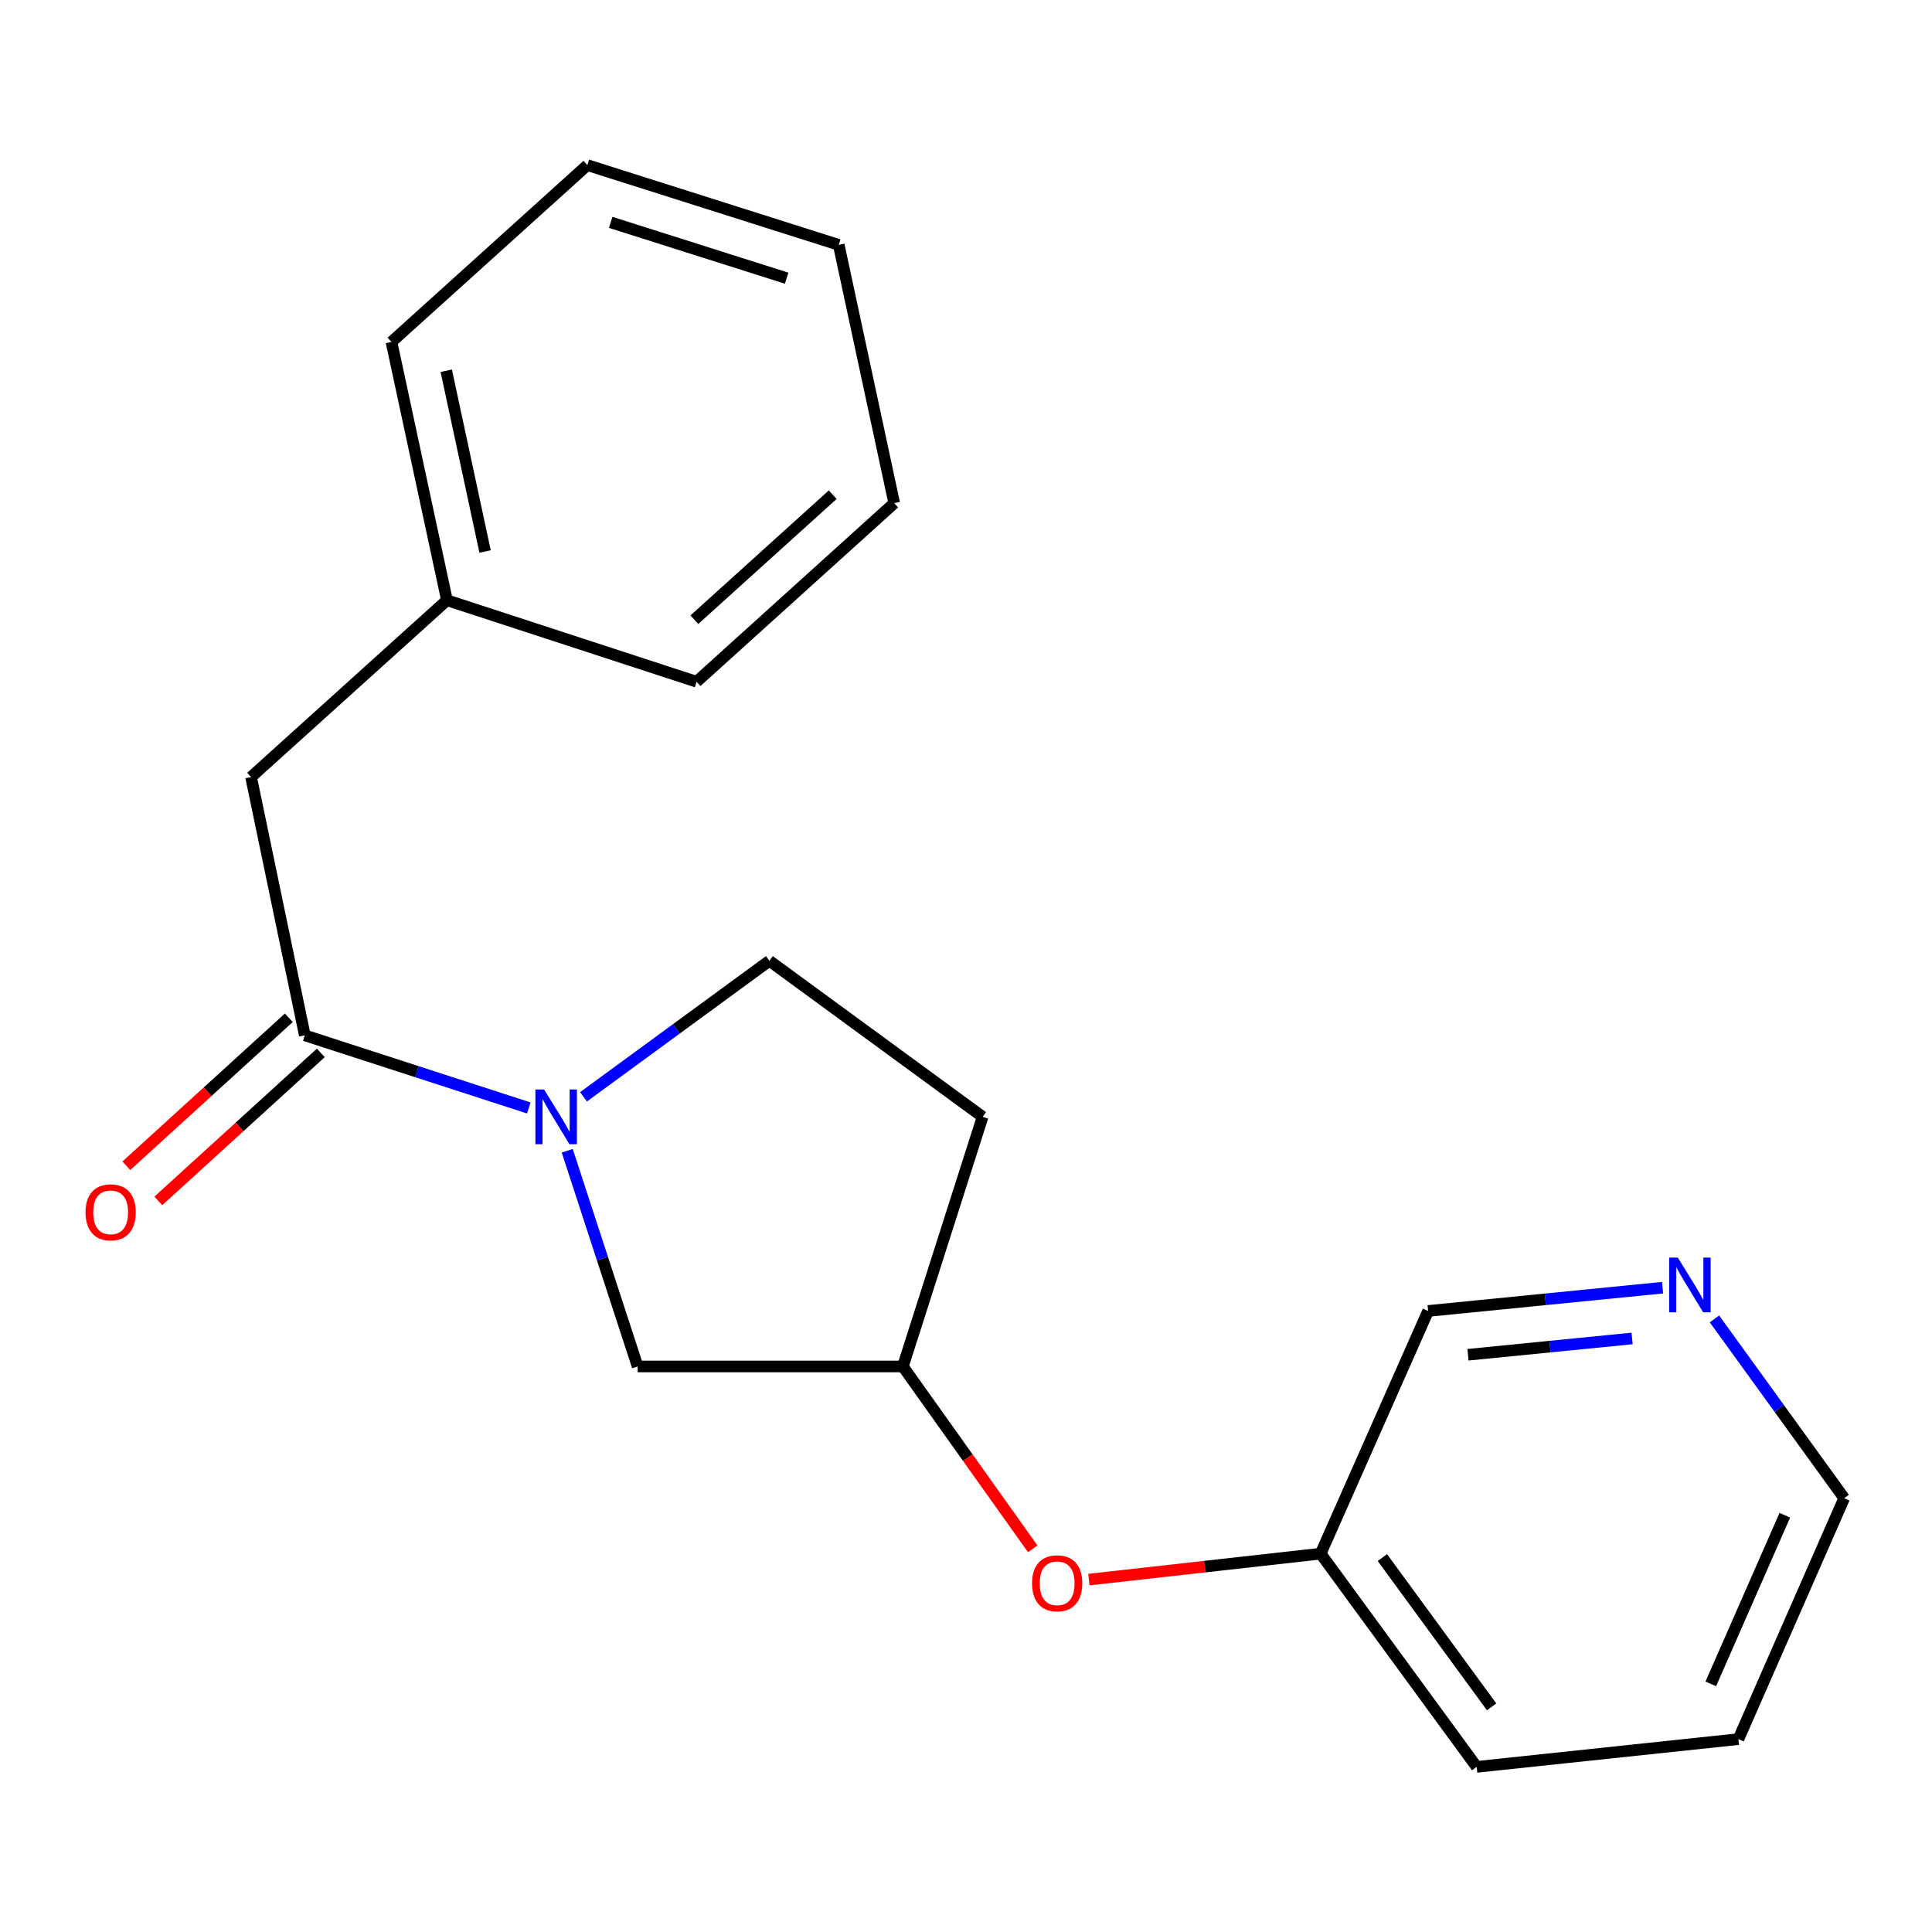 <?xml version='1.0' encoding='iso-8859-1'?>
<svg version='1.1' baseProfile='full'
              xmlns='http://www.w3.org/2000/svg'
                      xmlns:rdkit='http://www.rdkit.org/xml'
                      xmlns:xlink='http://www.w3.org/1999/xlink'
                  xml:space='preserve'
width='1000px' height='1000px' viewBox='0 0 1000 1000'>
<!-- END OF HEADER -->
<rect style='opacity:1.0;fill:#FFFFFF;stroke:none' width='1000' height='1000' x='0' y='0'> </rect>
<path class='bond-0' d='M 273.708,573.478 L 215.74,554.685' style='fill:none;fill-rule:evenodd;stroke:#0000FF;stroke-width:6px;stroke-linecap:butt;stroke-linejoin:miter;stroke-opacity:1' />
<path class='bond-0' d='M 215.74,554.685 L 157.773,535.892' style='fill:none;fill-rule:evenodd;stroke:#000000;stroke-width:6px;stroke-linecap:butt;stroke-linejoin:miter;stroke-opacity:1' />
<path class='bond-1' d='M 293.599,595.626 L 311.821,651.45' style='fill:none;fill-rule:evenodd;stroke:#0000FF;stroke-width:6px;stroke-linecap:butt;stroke-linejoin:miter;stroke-opacity:1' />
<path class='bond-1' d='M 311.821,651.45 L 330.044,707.275' style='fill:none;fill-rule:evenodd;stroke:#000000;stroke-width:6px;stroke-linecap:butt;stroke-linejoin:miter;stroke-opacity:1' />
<path class='bond-2' d='M 302.026,567.707 L 350.13,532.508' style='fill:none;fill-rule:evenodd;stroke:#0000FF;stroke-width:6px;stroke-linecap:butt;stroke-linejoin:miter;stroke-opacity:1' />
<path class='bond-2' d='M 350.13,532.508 L 398.234,497.308' style='fill:none;fill-rule:evenodd;stroke:#000000;stroke-width:6px;stroke-linecap:butt;stroke-linejoin:miter;stroke-opacity:1' />
<path class='bond-3' d='M 157.773,535.892 L 129.956,402.203' style='fill:none;fill-rule:evenodd;stroke:#000000;stroke-width:6px;stroke-linecap:butt;stroke-linejoin:miter;stroke-opacity:1' />
<path class='bond-4' d='M 149.493,526.8 L 107.441,565.096' style='fill:none;fill-rule:evenodd;stroke:#000000;stroke-width:6px;stroke-linecap:butt;stroke-linejoin:miter;stroke-opacity:1' />
<path class='bond-4' d='M 107.441,565.096 L 65.39,603.392' style='fill:none;fill-rule:evenodd;stroke:#FF0000;stroke-width:6px;stroke-linecap:butt;stroke-linejoin:miter;stroke-opacity:1' />
<path class='bond-4' d='M 166.052,544.983 L 124,583.279' style='fill:none;fill-rule:evenodd;stroke:#000000;stroke-width:6px;stroke-linecap:butt;stroke-linejoin:miter;stroke-opacity:1' />
<path class='bond-4' d='M 124,583.279 L 81.948,621.575' style='fill:none;fill-rule:evenodd;stroke:#FF0000;stroke-width:6px;stroke-linecap:butt;stroke-linejoin:miter;stroke-opacity:1' />
<path class='bond-5' d='M 330.044,707.275 L 467.325,707.275' style='fill:none;fill-rule:evenodd;stroke:#000000;stroke-width:6px;stroke-linecap:butt;stroke-linejoin:miter;stroke-opacity:1' />
<path class='bond-6' d='M 398.234,497.308 L 508.6,578.068' style='fill:none;fill-rule:evenodd;stroke:#000000;stroke-width:6px;stroke-linecap:butt;stroke-linejoin:miter;stroke-opacity:1' />
<path class='bond-7' d='M 129.956,402.203 L 231.345,310.678' style='fill:none;fill-rule:evenodd;stroke:#000000;stroke-width:6px;stroke-linecap:butt;stroke-linejoin:miter;stroke-opacity:1' />
<path class='bond-8' d='M 467.325,707.275 L 500.93,754.472' style='fill:none;fill-rule:evenodd;stroke:#000000;stroke-width:6px;stroke-linecap:butt;stroke-linejoin:miter;stroke-opacity:1' />
<path class='bond-8' d='M 500.93,754.472 L 534.536,801.669' style='fill:none;fill-rule:evenodd;stroke:#FF0000;stroke-width:6px;stroke-linecap:butt;stroke-linejoin:miter;stroke-opacity:1' />
<path class='bond-9' d='M 467.325,707.275 L 508.6,578.068' style='fill:none;fill-rule:evenodd;stroke:#000000;stroke-width:6px;stroke-linecap:butt;stroke-linejoin:miter;stroke-opacity:1' />
<path class='bond-10' d='M 860.544,666.503 L 799.87,672.53' style='fill:none;fill-rule:evenodd;stroke:#0000FF;stroke-width:6px;stroke-linecap:butt;stroke-linejoin:miter;stroke-opacity:1' />
<path class='bond-10' d='M 799.87,672.53 L 739.196,678.556' style='fill:none;fill-rule:evenodd;stroke:#000000;stroke-width:6px;stroke-linecap:butt;stroke-linejoin:miter;stroke-opacity:1' />
<path class='bond-10' d='M 844.772,692.783 L 802.301,697.002' style='fill:none;fill-rule:evenodd;stroke:#0000FF;stroke-width:6px;stroke-linecap:butt;stroke-linejoin:miter;stroke-opacity:1' />
<path class='bond-10' d='M 802.301,697.002 L 759.829,701.22' style='fill:none;fill-rule:evenodd;stroke:#000000;stroke-width:6px;stroke-linecap:butt;stroke-linejoin:miter;stroke-opacity:1' />
<path class='bond-11' d='M 887.398,682.664 L 920.972,729.064' style='fill:none;fill-rule:evenodd;stroke:#0000FF;stroke-width:6px;stroke-linecap:butt;stroke-linejoin:miter;stroke-opacity:1' />
<path class='bond-11' d='M 920.972,729.064 L 954.545,775.464' style='fill:none;fill-rule:evenodd;stroke:#000000;stroke-width:6px;stroke-linecap:butt;stroke-linejoin:miter;stroke-opacity:1' />
<path class='bond-12' d='M 563.613,817.592 L 623.588,810.881' style='fill:none;fill-rule:evenodd;stroke:#FF0000;stroke-width:6px;stroke-linecap:butt;stroke-linejoin:miter;stroke-opacity:1' />
<path class='bond-12' d='M 623.588,810.881 L 683.562,804.169' style='fill:none;fill-rule:evenodd;stroke:#000000;stroke-width:6px;stroke-linecap:butt;stroke-linejoin:miter;stroke-opacity:1' />
<path class='bond-13' d='M 231.345,310.678 L 202.627,177.004' style='fill:none;fill-rule:evenodd;stroke:#000000;stroke-width:6px;stroke-linecap:butt;stroke-linejoin:miter;stroke-opacity:1' />
<path class='bond-13' d='M 251.082,285.461 L 230.978,191.889' style='fill:none;fill-rule:evenodd;stroke:#000000;stroke-width:6px;stroke-linecap:butt;stroke-linejoin:miter;stroke-opacity:1' />
<path class='bond-14' d='M 231.345,310.678 L 360.552,352.868' style='fill:none;fill-rule:evenodd;stroke:#000000;stroke-width:6px;stroke-linecap:butt;stroke-linejoin:miter;stroke-opacity:1' />
<path class='bond-15' d='M 683.562,804.169 L 739.196,678.556' style='fill:none;fill-rule:evenodd;stroke:#000000;stroke-width:6px;stroke-linecap:butt;stroke-linejoin:miter;stroke-opacity:1' />
<path class='bond-16' d='M 683.562,804.169 L 764.322,914.536' style='fill:none;fill-rule:evenodd;stroke:#000000;stroke-width:6px;stroke-linecap:butt;stroke-linejoin:miter;stroke-opacity:1' />
<path class='bond-16' d='M 715.523,806.202 L 772.054,883.458' style='fill:none;fill-rule:evenodd;stroke:#000000;stroke-width:6px;stroke-linecap:butt;stroke-linejoin:miter;stroke-opacity:1' />
<path class='bond-17' d='M 954.545,775.464 L 899.813,900.163' style='fill:none;fill-rule:evenodd;stroke:#000000;stroke-width:6px;stroke-linecap:butt;stroke-linejoin:miter;stroke-opacity:1' />
<path class='bond-17' d='M 923.817,784.285 L 885.504,871.574' style='fill:none;fill-rule:evenodd;stroke:#000000;stroke-width:6px;stroke-linecap:butt;stroke-linejoin:miter;stroke-opacity:1' />
<path class='bond-18' d='M 202.627,177.004 L 304.017,85.464' style='fill:none;fill-rule:evenodd;stroke:#000000;stroke-width:6px;stroke-linecap:butt;stroke-linejoin:miter;stroke-opacity:1' />
<path class='bond-19' d='M 360.552,352.868 L 462.844,260.427' style='fill:none;fill-rule:evenodd;stroke:#000000;stroke-width:6px;stroke-linecap:butt;stroke-linejoin:miter;stroke-opacity:1' />
<path class='bond-19' d='M 359.407,320.756 L 431.011,256.047' style='fill:none;fill-rule:evenodd;stroke:#000000;stroke-width:6px;stroke-linecap:butt;stroke-linejoin:miter;stroke-opacity:1' />
<path class='bond-20' d='M 764.322,914.536 L 899.813,900.163' style='fill:none;fill-rule:evenodd;stroke:#000000;stroke-width:6px;stroke-linecap:butt;stroke-linejoin:miter;stroke-opacity:1' />
<path class='bond-21' d='M 462.844,260.427 L 434.125,126.739' style='fill:none;fill-rule:evenodd;stroke:#000000;stroke-width:6px;stroke-linecap:butt;stroke-linejoin:miter;stroke-opacity:1' />
<path class='bond-22' d='M 304.017,85.464 L 434.125,126.739' style='fill:none;fill-rule:evenodd;stroke:#000000;stroke-width:6px;stroke-linecap:butt;stroke-linejoin:miter;stroke-opacity:1' />
<path class='bond-22' d='M 316.096,115.097 L 407.172,143.989' style='fill:none;fill-rule:evenodd;stroke:#000000;stroke-width:6px;stroke-linecap:butt;stroke-linejoin:miter;stroke-opacity:1' />
<path  class='atom-0' d='M 281.607 563.908
L 290.887 578.908
Q 291.807 580.388, 293.287 583.068
Q 294.767 585.748, 294.847 585.908
L 294.847 563.908
L 298.607 563.908
L 298.607 592.228
L 294.727 592.228
L 284.767 575.828
Q 283.607 573.908, 282.367 571.708
Q 281.167 569.508, 280.807 568.828
L 280.807 592.228
L 277.127 592.228
L 277.127 563.908
L 281.607 563.908
' fill='#0000FF'/>
<path  class='atom-5' d='M 44.271 627.497
Q 44.271 620.697, 47.631 616.897
Q 50.991 613.097, 57.271 613.097
Q 63.551 613.097, 66.911 616.897
Q 70.271 620.697, 70.271 627.497
Q 70.271 634.377, 66.871 638.297
Q 63.471 642.177, 57.271 642.177
Q 51.031 642.177, 47.631 638.297
Q 44.271 634.417, 44.271 627.497
M 57.271 638.977
Q 61.591 638.977, 63.911 636.097
Q 66.271 633.177, 66.271 627.497
Q 66.271 621.937, 63.911 619.137
Q 61.591 616.297, 57.271 616.297
Q 52.951 616.297, 50.591 619.097
Q 48.271 621.897, 48.271 627.497
Q 48.271 633.217, 50.591 636.097
Q 52.951 638.977, 57.271 638.977
' fill='#FF0000'/>
<path  class='atom-7' d='M 868.428 650.938
L 877.708 665.938
Q 878.628 667.418, 880.108 670.098
Q 881.588 672.778, 881.668 672.938
L 881.668 650.938
L 885.428 650.938
L 885.428 679.258
L 881.548 679.258
L 871.588 662.858
Q 870.428 660.938, 869.188 658.738
Q 867.988 656.538, 867.628 655.858
L 867.628 679.258
L 863.948 679.258
L 863.948 650.938
L 868.428 650.938
' fill='#0000FF'/>
<path  class='atom-9' d='M 534.183 819.511
Q 534.183 812.711, 537.543 808.911
Q 540.903 805.111, 547.183 805.111
Q 553.463 805.111, 556.823 808.911
Q 560.183 812.711, 560.183 819.511
Q 560.183 826.391, 556.783 830.311
Q 553.383 834.191, 547.183 834.191
Q 540.943 834.191, 537.543 830.311
Q 534.183 826.431, 534.183 819.511
M 547.183 830.991
Q 551.503 830.991, 553.823 828.111
Q 556.183 825.191, 556.183 819.511
Q 556.183 813.951, 553.823 811.151
Q 551.503 808.311, 547.183 808.311
Q 542.863 808.311, 540.503 811.111
Q 538.183 813.911, 538.183 819.511
Q 538.183 825.231, 540.503 828.111
Q 542.863 830.991, 547.183 830.991
' fill='#FF0000'/>
</svg>
